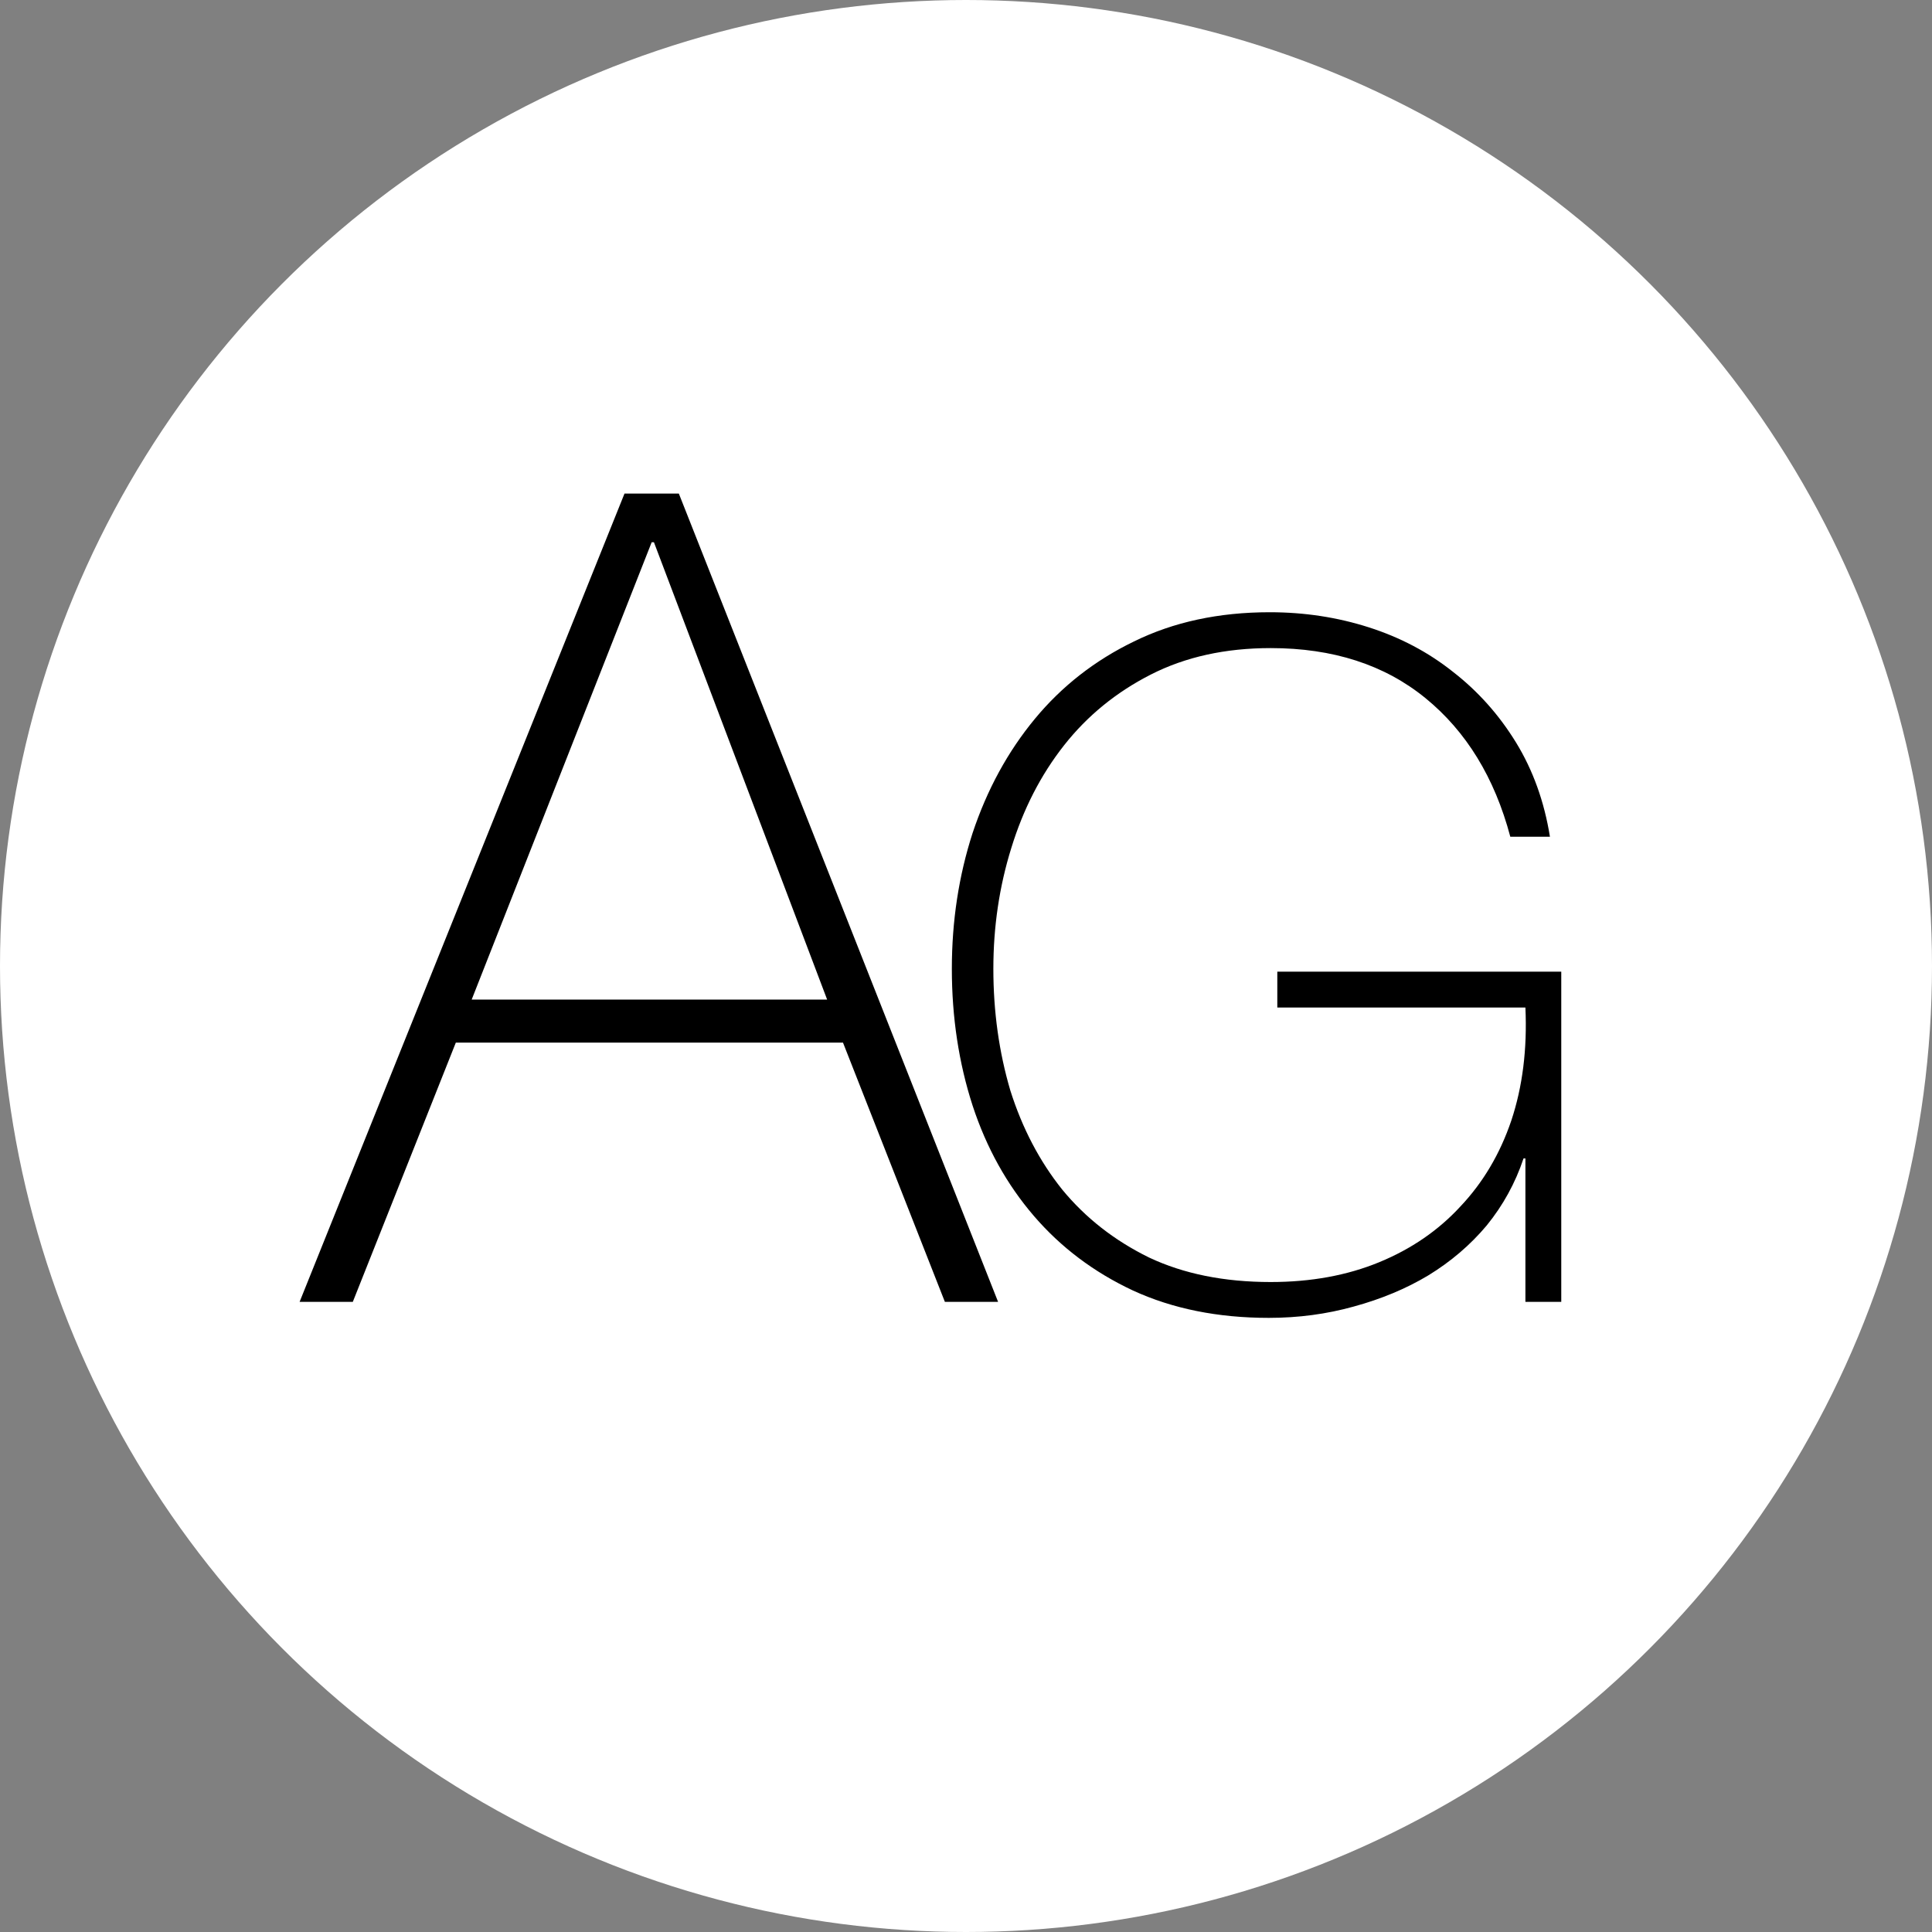 <svg
  width="512"
  height="512"
  viewBox="0 0 512 512"
  fill="none"
  xmlns="http://www.w3.org/2000/svg"
>
  <rect x="0" y="0" width="512" height="512" fill="#808080" stroke="none"/>
  <circle
    cx="256"
    cy="256"
    r="256"
    fill="white"
  />
  <path
    d="M252.25 256.75C252.25 244.083 254.083 232.083 257.75 220.75C261.583 209.25 267.083 199.167 274.25 190.5C281.417 181.833 290.167 175 300.5 170C311 164.833 323 162.25 336.5 162.25C345.667 162.25 354.417 163.583 362.75 166.25C371.083 168.917 378.5 172.833 385 178C391.667 183.167 397.25 189.417 401.75 196.75C406.25 204.083 409.25 212.417 410.75 221.75H400.25C396.083 206.083 388.583 193.833 377.75 185C366.917 176.167 353.25 171.75 336.75 171.75C324.75 171.75 314.167 174.083 305 178.75C295.833 183.417 288.167 189.667 282 197.5C275.833 205.333 271.167 214.417 268 224.75C264.833 234.917 263.25 245.583 263.25 256.75C263.25 268.083 264.75 278.833 267.75 289C270.917 299 275.5 307.75 281.5 315.25C287.667 322.75 295.333 328.75 304.5 333.25C313.667 337.583 324.417 339.75 336.75 339.75C347.417 339.75 357 338 365.5 334.5C374 331 381.167 326.083 387 319.75C393 313.417 397.5 305.833 400.5 297C403.5 288 404.75 278 404.25 267H338.5V257.5H413.75V345H404.25V307H403.75C401.583 313.5 398.333 319.417 394 324.75C389.667 329.917 384.5 334.333 378.5 338C372.667 341.5 366.083 344.25 358.75 346.25C351.583 348.25 344.083 349.25 336.25 349.25C322.75 349.25 310.75 346.833 300.25 342C289.917 337.167 281.167 330.583 274 322.25C266.833 313.917 261.417 304.167 257.75 293C254.083 281.667 252.25 269.583 252.25 256.75Z"
    fill="black"
  />
  <path
    d="M165.5 130.8H179.9L264.5 345H250.4L223.4 276.3H120.8L93.5 345H79.4L165.5 130.8ZM219.2 264.9L173.3 143.7H172.7L125 264.9H219.2Z"
    fill="black"
  />
</svg>
